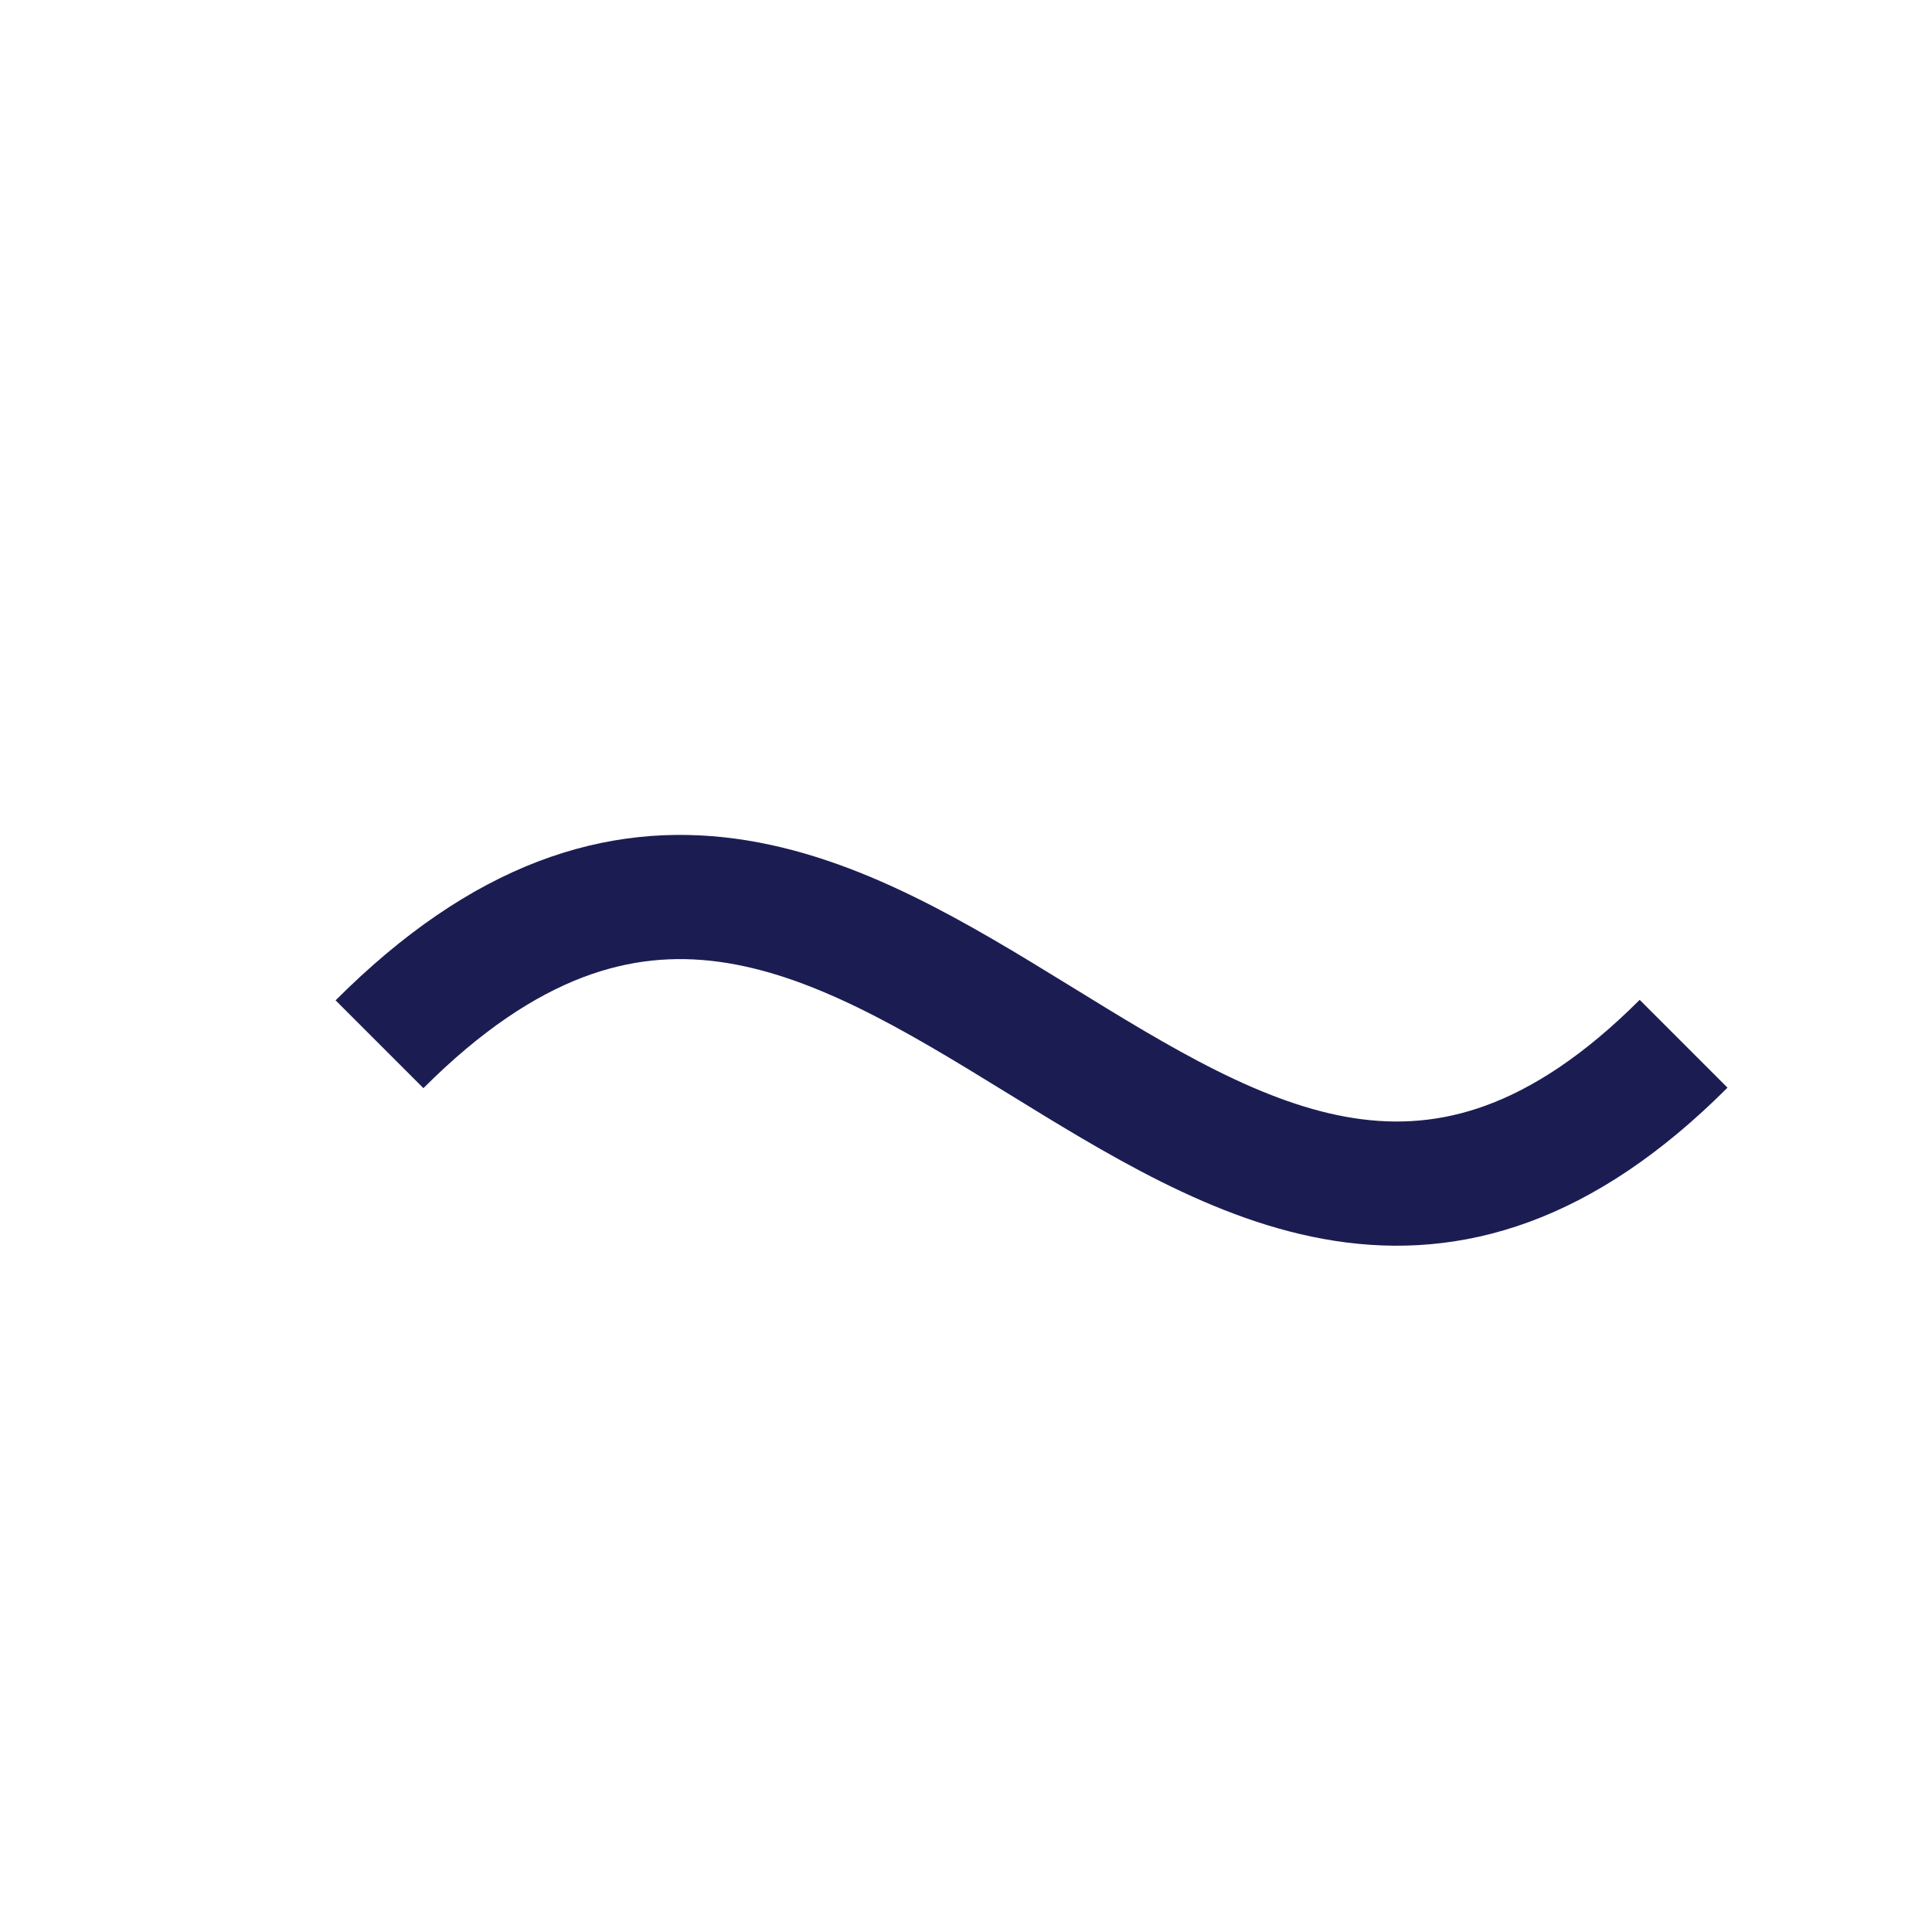 <svg width="28" height="28" viewBox="0 0 28 28" fill="none" xmlns="http://www.w3.org/2000/svg">
<path d="M5.5 15.134C12.809 7.824 17.303 22.223 24.4 15.127" stroke="#1B1D52" stroke-width="1.8"/>
</svg>
